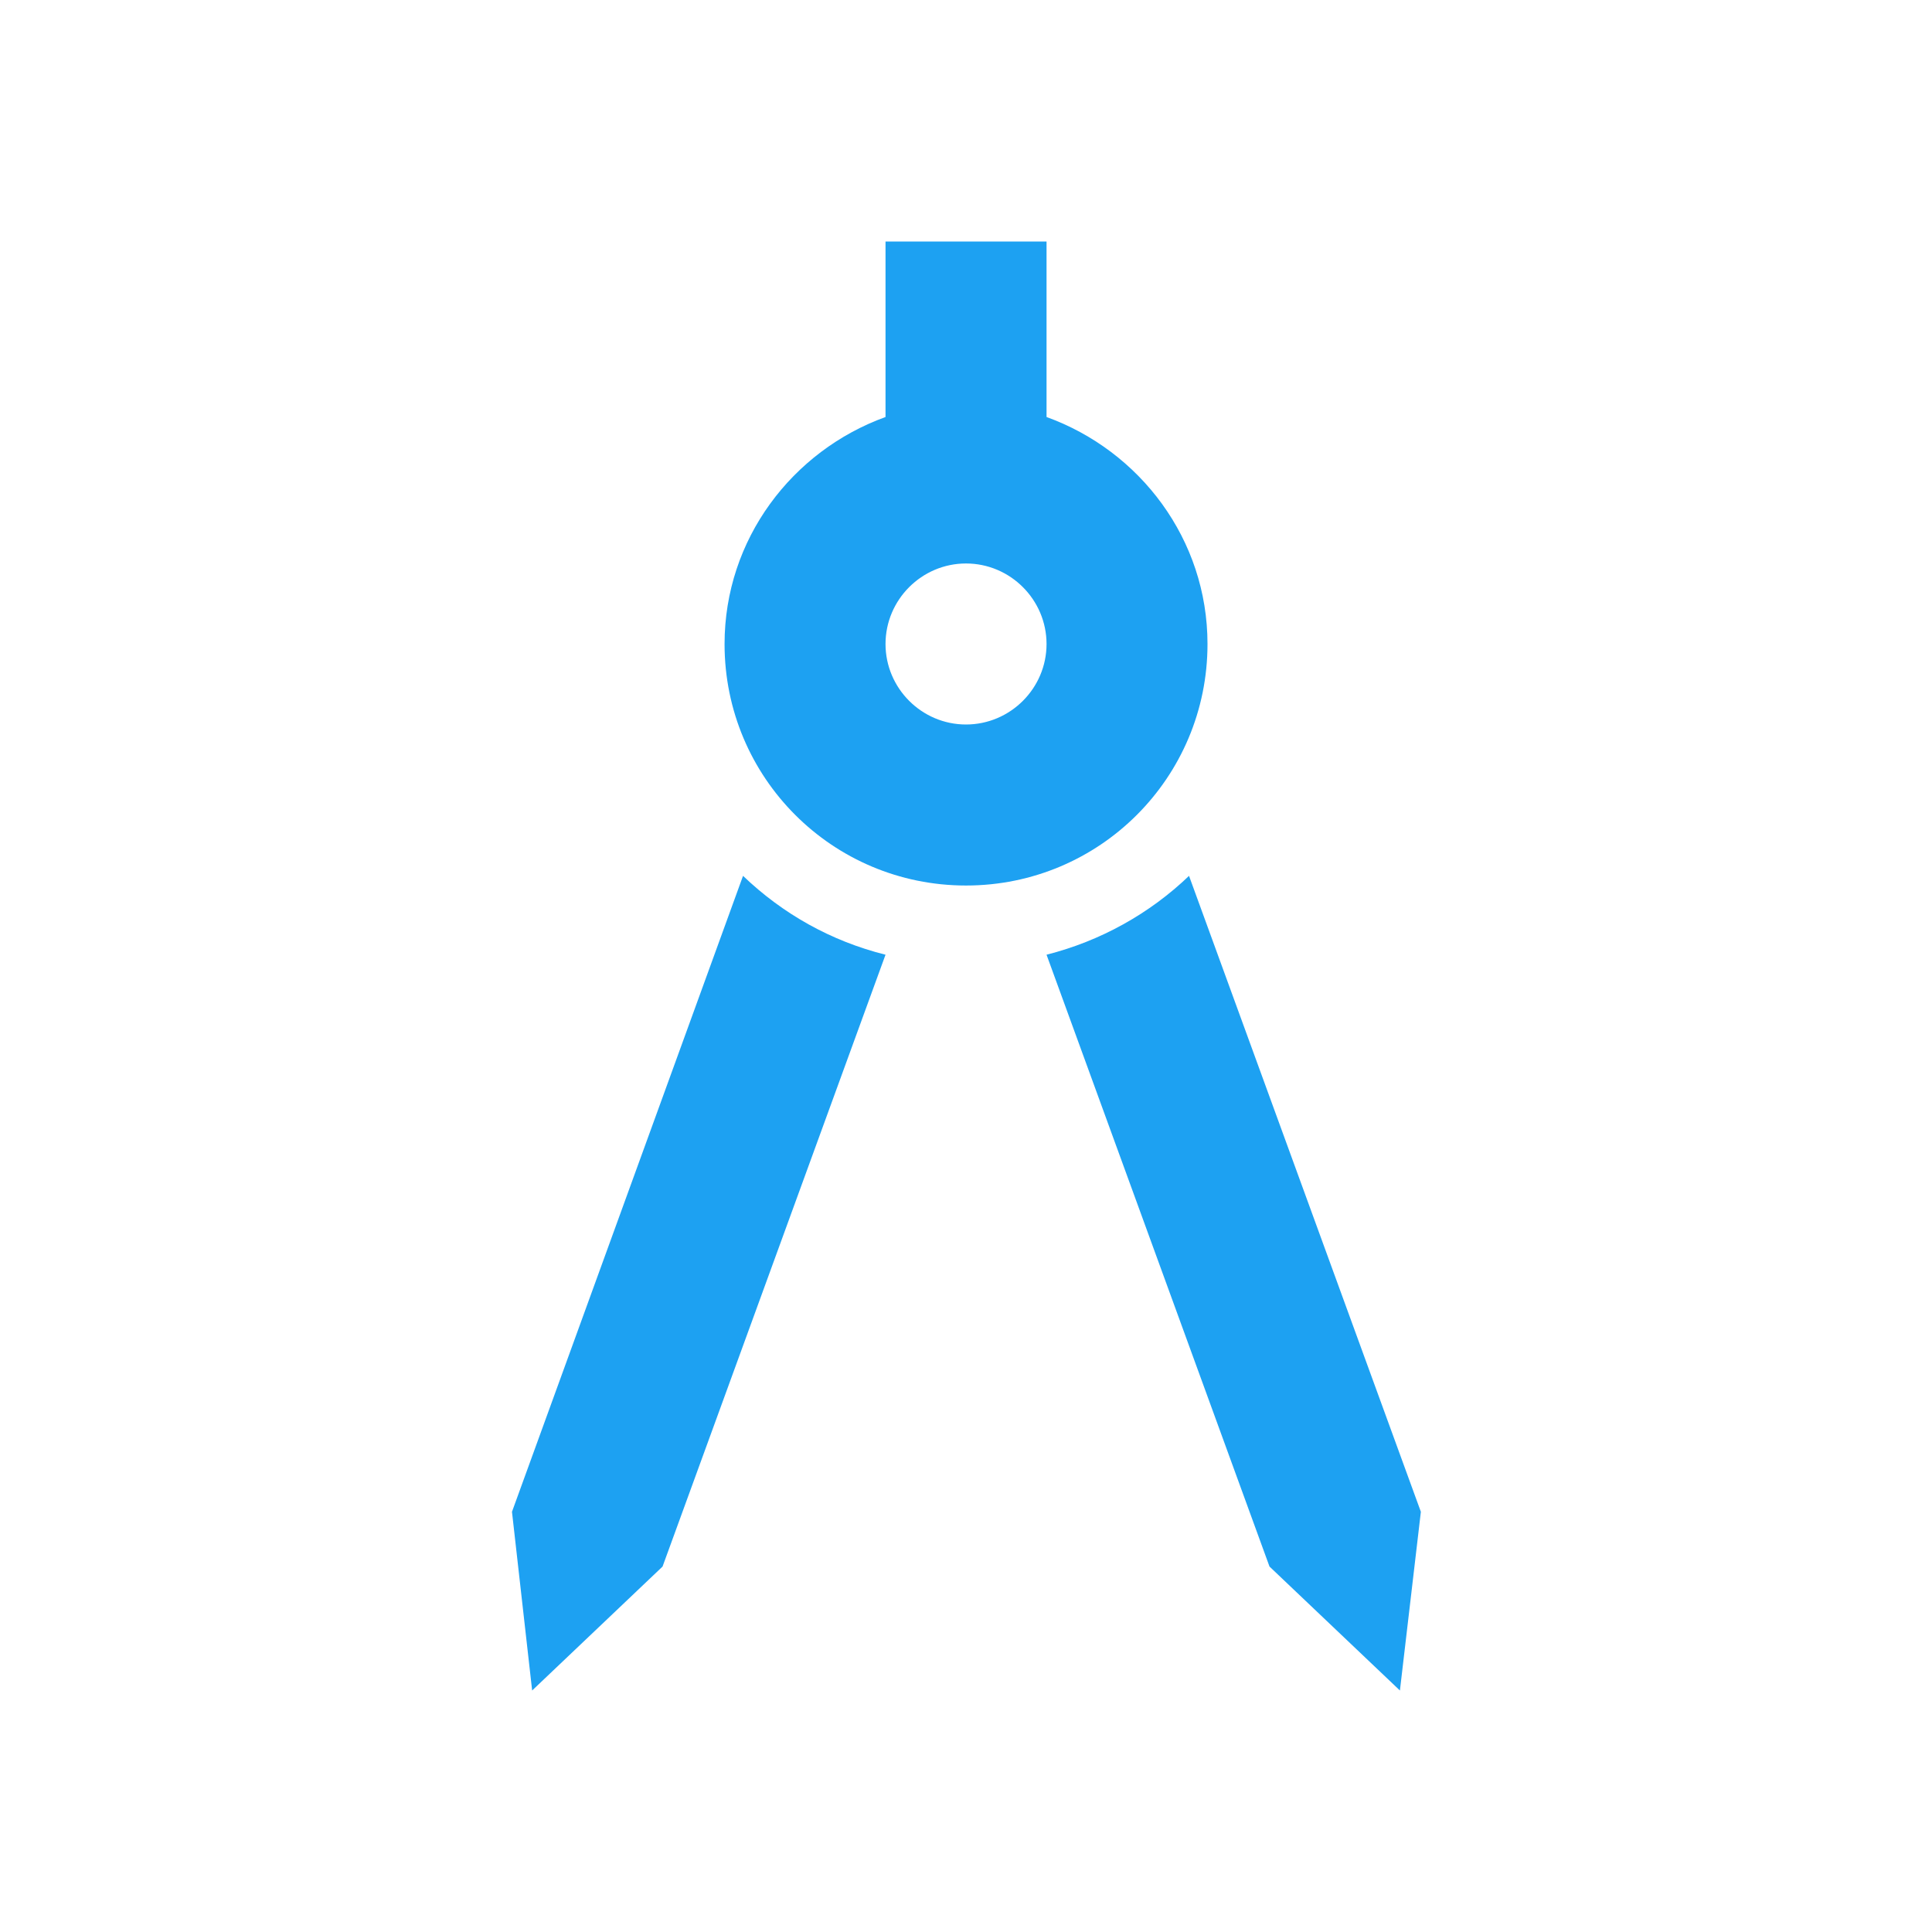 <svg xmlns="http://www.w3.org/2000/svg" width="32" height="32" viewBox="0 0 32 32" fill="none"><path d="M8.48 25.04L8.814 28L10.974 25.947L14.667 15.813C13.761 15.587 12.96 15.133 12.307 14.507L8.48 25.04ZM19.694 14.507C19.041 15.133 18.227 15.587 17.334 15.813L21.027 25.947L23.187 28L23.534 25.04L19.694 14.507ZM20 10.667C20 8.933 18.881 7.467 17.334 6.907V4H14.667V6.907C13.12 7.467 12.001 8.933 12.001 10.667C12.001 12.88 13.787 14.667 16 14.667C18.214 14.667 20 12.88 20 10.667ZM16 12C15.267 12 14.667 11.4 14.667 10.667C14.667 9.933 15.267 9.333 16 9.333C16.734 9.333 17.334 9.933 17.334 10.667C17.334 11.4 16.734 12 16 12Z" fill="#1DA1F2"></path></svg>